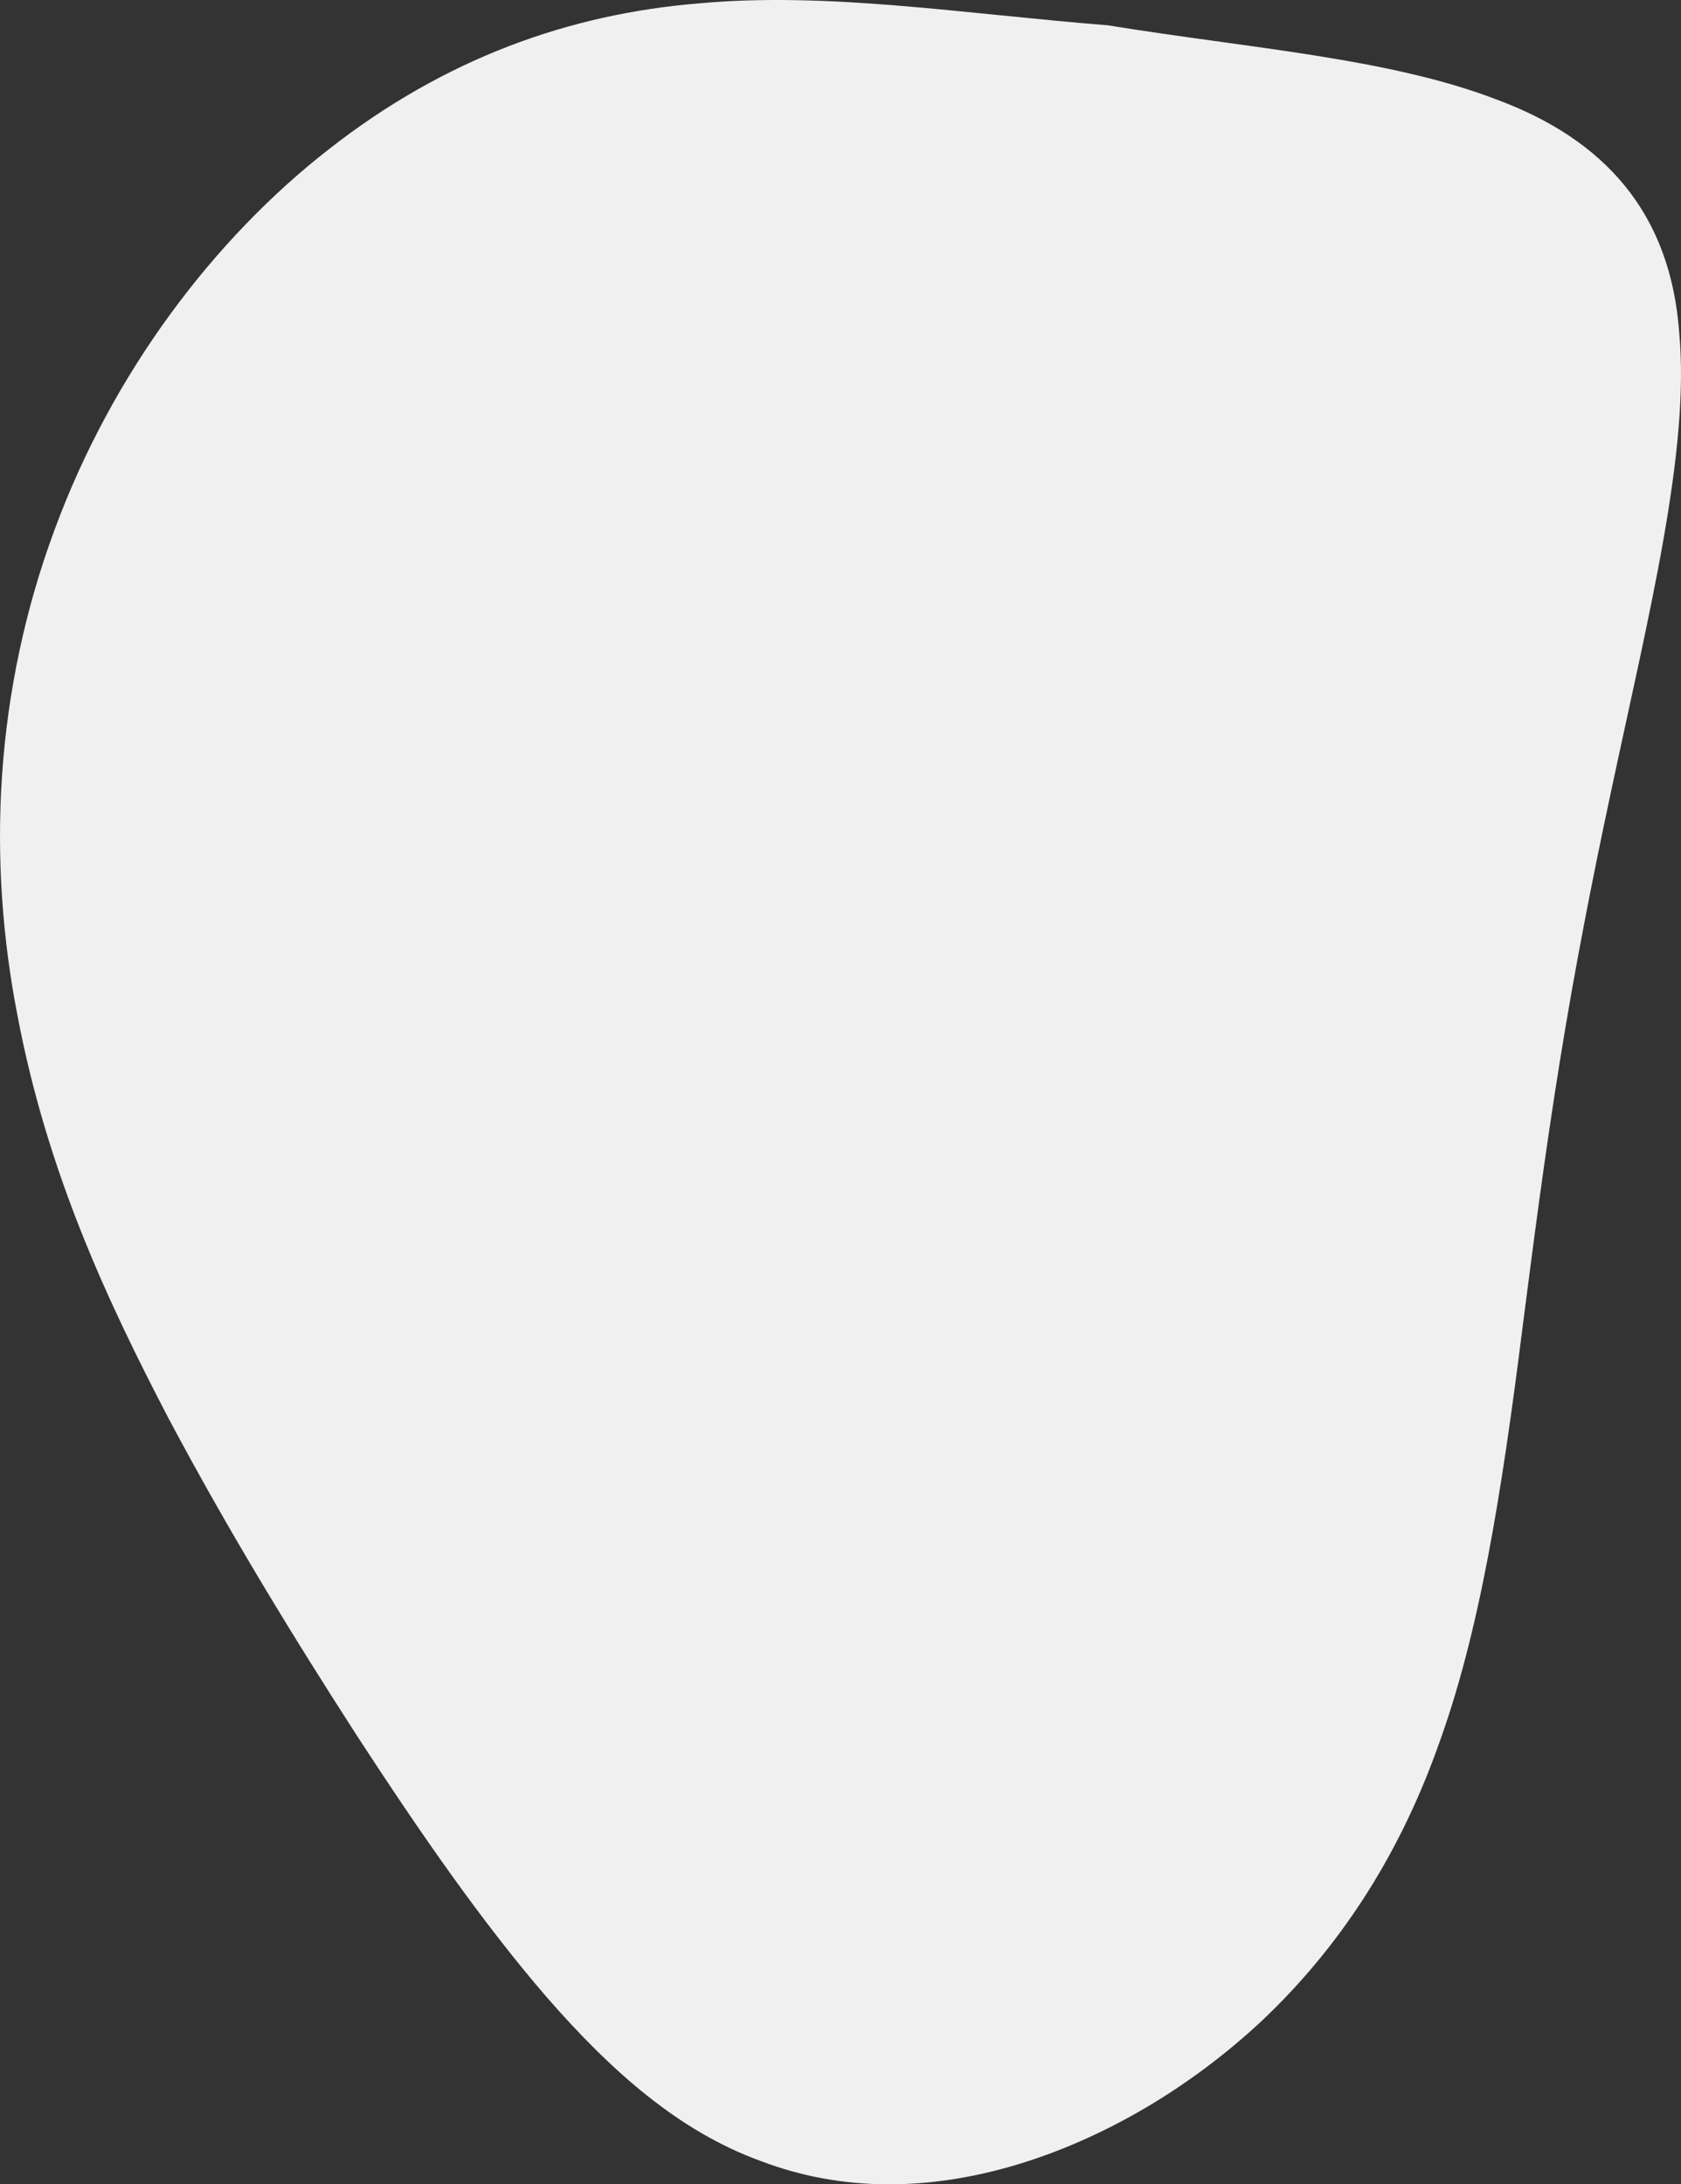 <?xml version="1.0" encoding="utf-8"?>
<!-- Generator: Adobe Illustrator 16.0.0, SVG Export Plug-In . SVG Version: 6.00 Build 0)  -->
<!DOCTYPE svg PUBLIC "-//W3C//DTD SVG 1.1//EN" "http://www.w3.org/Graphics/SVG/1.1/DTD/svg11.dtd">
<svg version="1.1" id="Layer_1" xmlns="http://www.w3.org/2000/svg" xmlns:xlink="http://www.w3.org/1999/xlink" x="0px" y="0px"
	 width="1260.278px" height="1637.593px" viewBox="0 0 1260.278 1637.593" enable-background="new 0 0 1260.278 1637.593"
	 xml:space="preserve">
<rect x="0" y="0" width="1260.278" height="1637.593" fill="#333333" stroke="none"/>
<path fill-rule="evenodd" clip-rule="evenodd" fill="#F0F0F0" d="M13.179,761.725C35.656,880.07,81.095,976.542,126.46,1063.542
	c46.199,86.882,94.72,165.702,141.572,238.367c47.283,72.584,93.266,139.053,141.692,195.198
	c48.102,55.191,98.945,100.745,160.927,123.129c7.585,2.879,15.24,5.393,22.961,7.543c3.855,1.074,7.729,2.059,11.618,2.954
	c0.972,0.224,1.945,0.442,2.919,0.654c0.486,0.106,0.973,0.211,1.461,0.314c0.487,0.104,0.975,0.206,1.462,0.307
	c1.951,0.402,3.906,0.783,5.864,1.142c15.647,2.865,31.539,4.32,47.601,4.436c32.043,0.235,64.852-4.879,97.494-14.631
	c65.234-19.524,130.376-57.582,184.943-108.85c55.598-52.83,100.568-119.729,130.717-203.762
	c7.827-21.27,14.727-43.68,20.919-67.272c0.776-2.959,1.542-5.937,2.296-8.933c0.756-2.999,1.501-6.017,2.234-9.053
	c1.471-6.08,2.9-12.237,4.292-18.471c2.79-12.496,5.431-25.304,7.947-38.43c10.153-52.937,18.325-111.136,26.364-175.03
	c1.018-7.864,2.041-15.784,3.074-23.755c0.516-3.992,1.035-7.996,1.557-12.012c0.521-4.02,1.049-8.052,1.577-12.095
	c2.121-16.212,4.302-32.604,6.571-49.121c4.564-33.237,9.514-66.988,14.985-100.819c10.985-68.499,24.481-137.32,38.485-202.728
	c28.102-131.991,58.994-254.314,51.003-342.595c-6.483-90.924-56.472-145.564-136.915-175.395
	c-80.813-31.127-186.26-38.536-291.418-55.658C721.499,10.279,620.425-6.365,523.69,2.55
	c-96.885,7.989-190.018,41.14-276.895,109.142c-86.154,66.994-162.789,167.82-206.23,286.441
	C18.977,456.442,5.708,518.975,1.541,581.332c-0.262,3.869-0.491,7.736-0.685,11.603c-0.098,1.932-0.187,3.863-0.267,5.794
	c-0.081,1.93-0.154,3.859-0.216,5.788C0.117,612.223-0.006,619.919,0,627.599c0.004,3.835,0.039,7.665,0.108,11.49
	c0.068,3.822,0.167,7.638,0.3,11.449c0.262,7.61,0.651,15.197,1.161,22.753C3.598,703.378,7.57,732.978,13.179,761.725
	L13.179,761.725L13.179,761.725L13.179,761.725z"/>
</svg>
